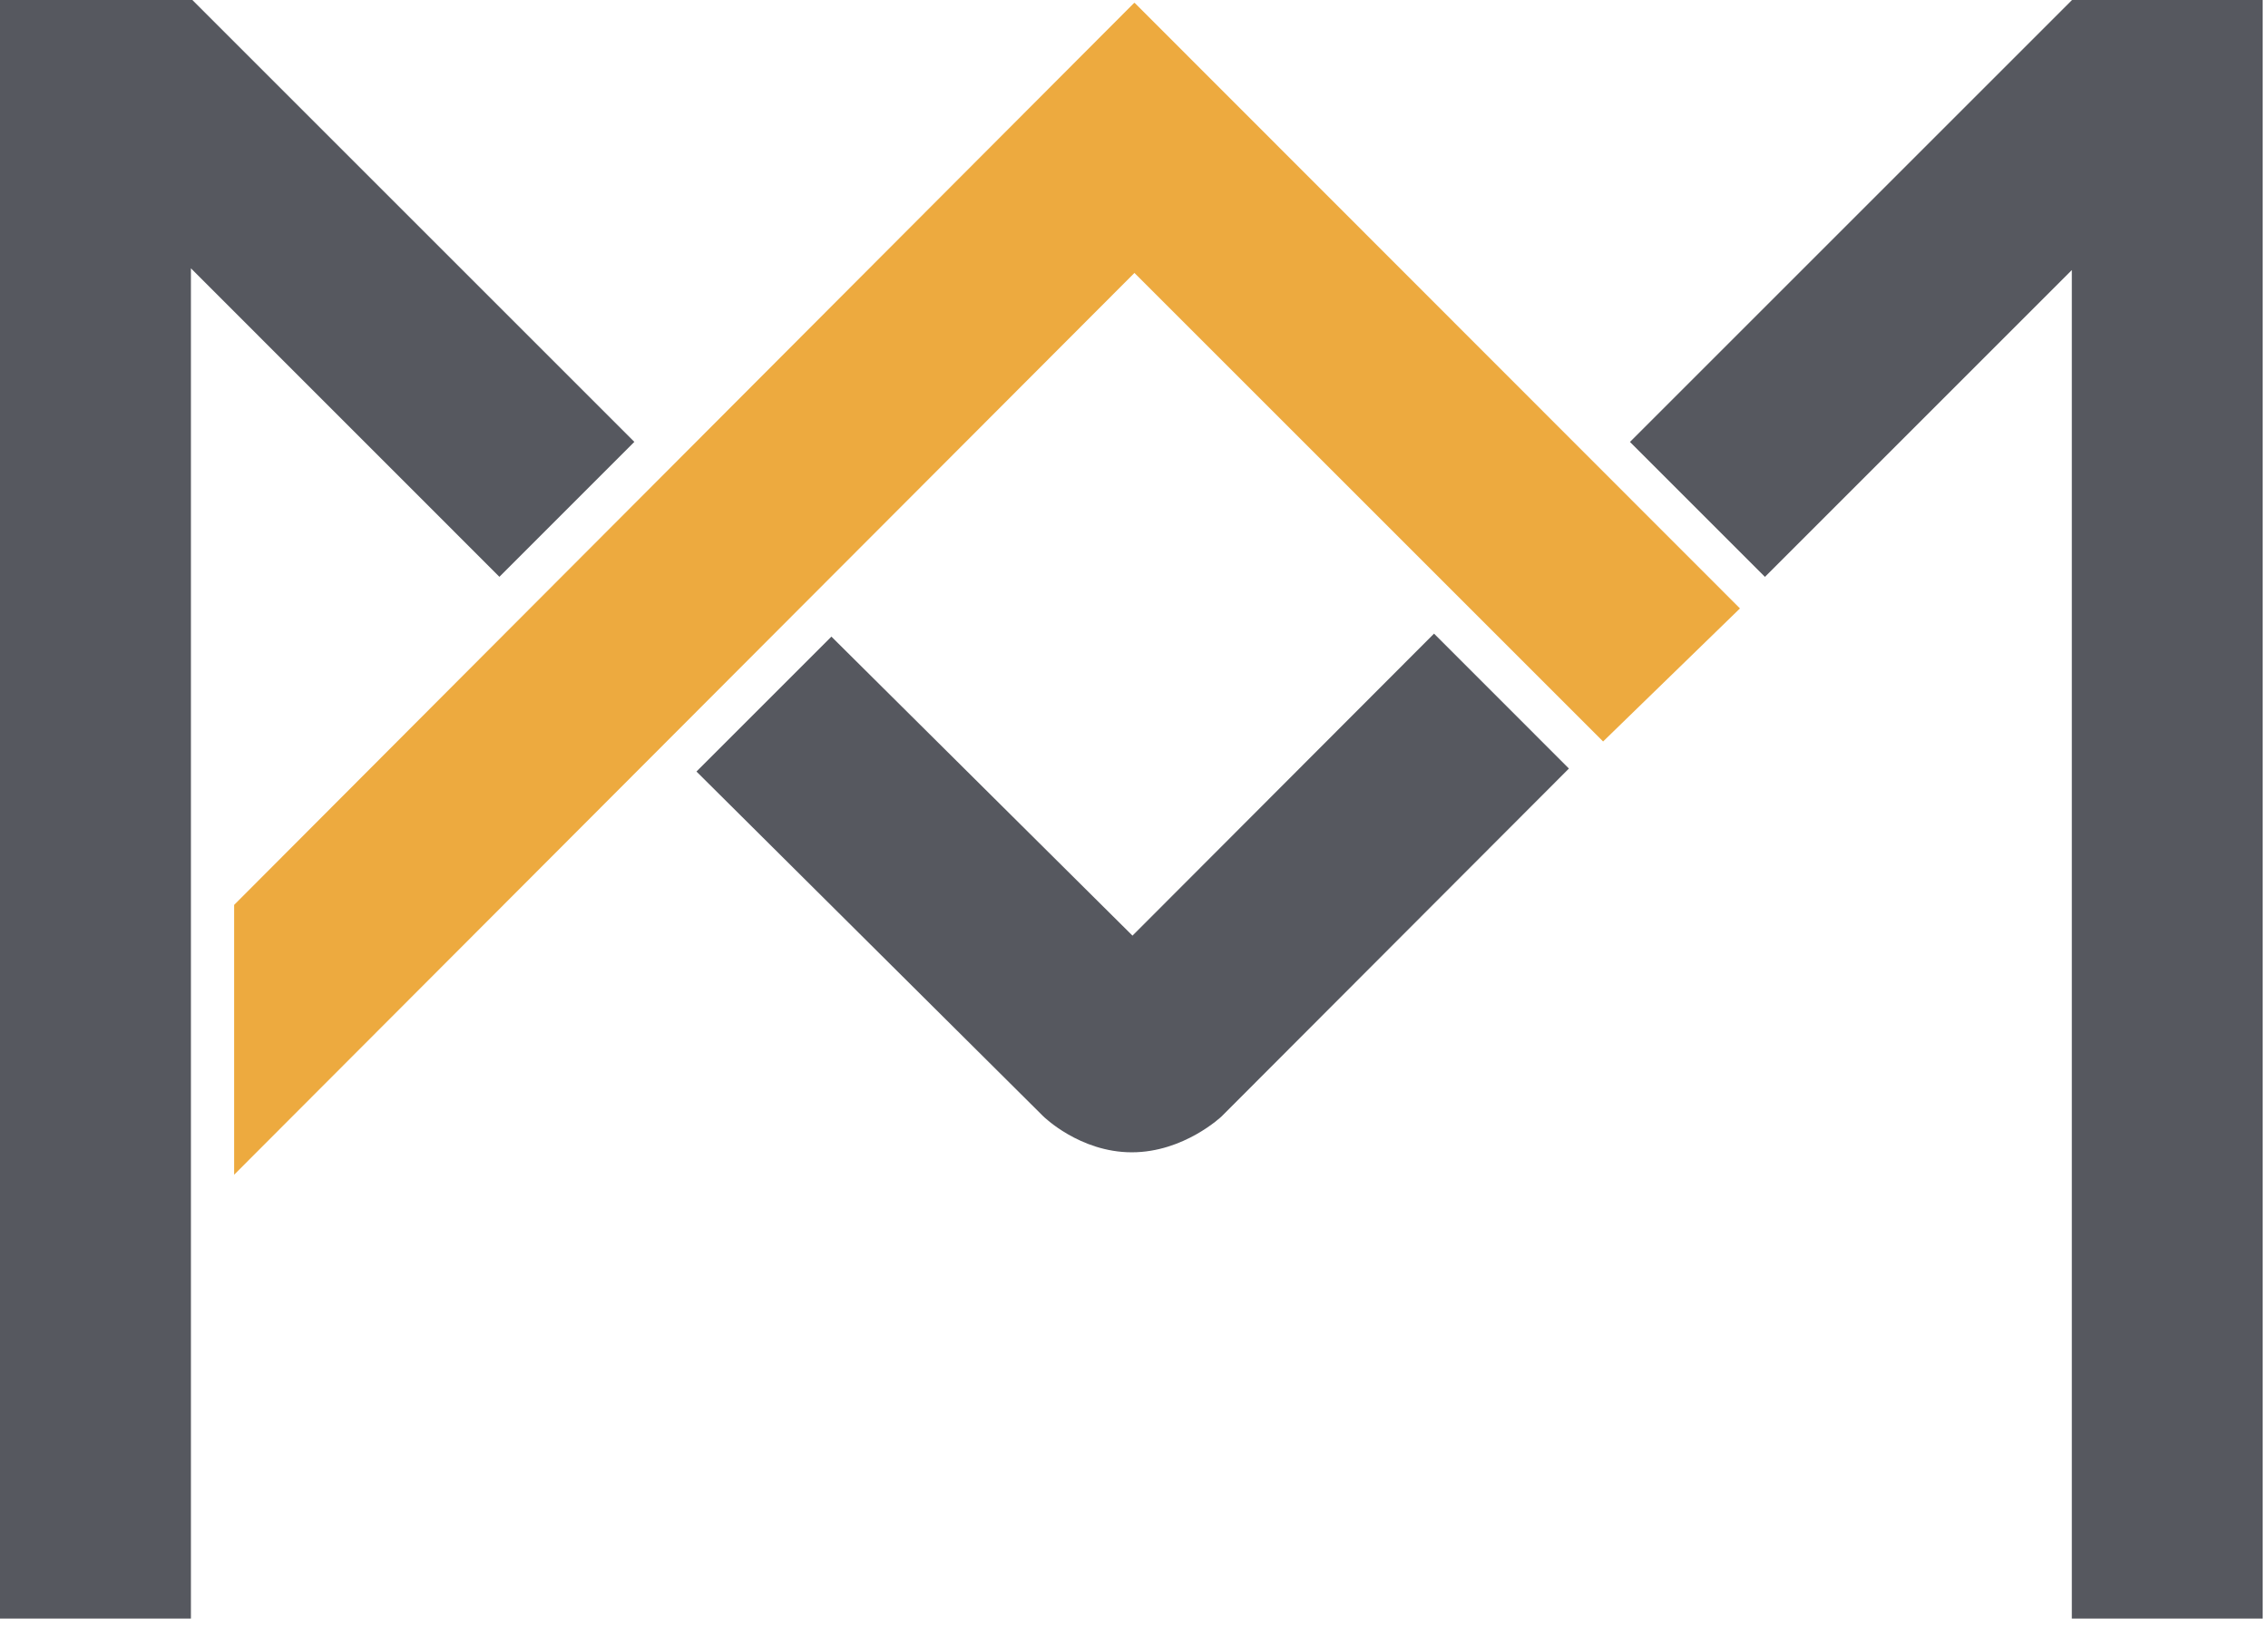 <svg xmlns="http://www.w3.org/2000/svg" width="72" height="52" viewBox="0 0 72 52"><g fill="none" fill-rule="evenodd"><path fill="#EDAA3F" d="M36.014.097L36.007.09 7.433 28.734v8.568L36.014 8.667l14.878 14.878 4.345-4.225L36.02.09z"/><path fill="#56585F" d="M0 0v51.397h6.061V8.52l9.793 9.796 4.284-4.285L6.107 0zm35.952 29.71l-9.558-9.495-4.284 4.284 11.01 10.948s1.155 1.143 2.81 1.143c1.659 0 2.854-1.143 2.854-1.143l11.023-11.043-4.282-4.284-9.573 9.59zM65.779 0L51.745 14.033l4.285 4.285 9.742-9.743v42.822h6.059V0z"/></g></svg>
